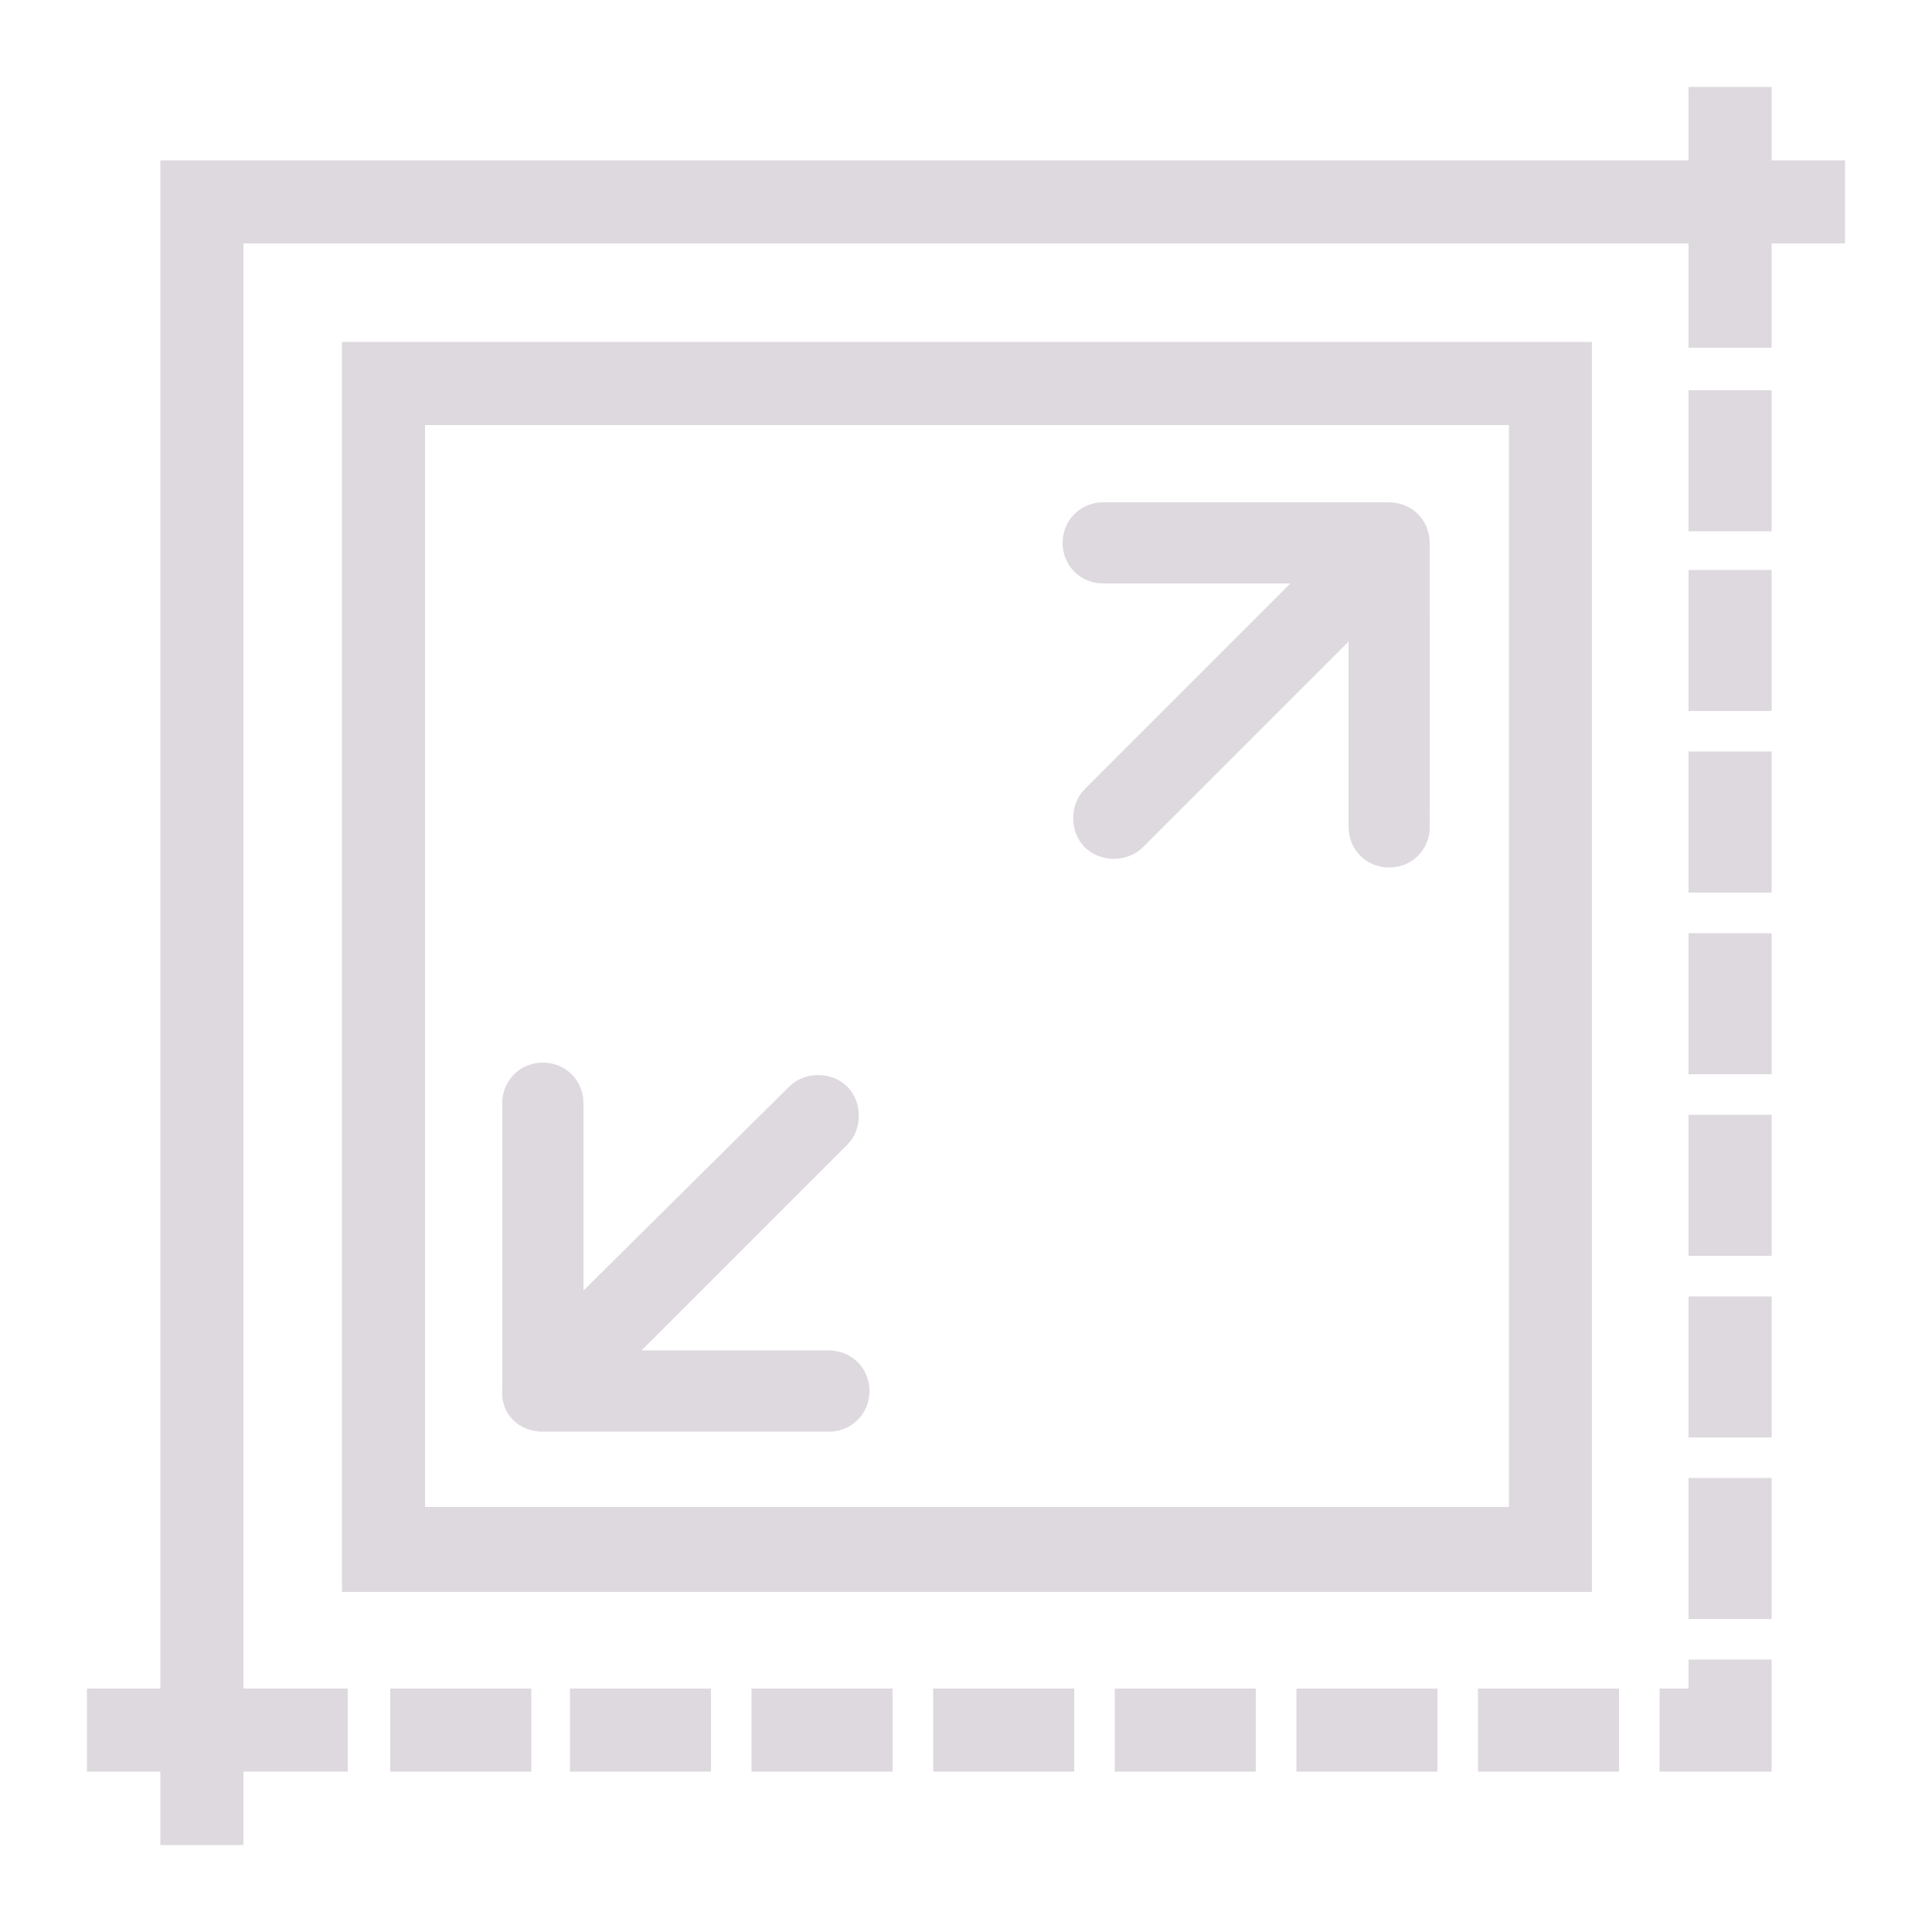 <?xml version="1.0" encoding="UTF-8"?> <svg xmlns="http://www.w3.org/2000/svg" viewBox="0 0 100 100" fill-rule="evenodd"><path d="m81.801 18.199h-63.602v63.699h63.699v-63.699zm-3.301 60.301h-57v-57h57.102v57z" fill="#ded9df" stroke-width="1" stroke="#ded9df"></path><path d="m39.398 87.898h6.301v3.301h-6.301z" fill="#ded9df" stroke-width="1" stroke="#ded9df"></path><path d="m58.199 87.898h6.301v3.301h-6.301z" fill="#ded9df" stroke-width="1" stroke="#ded9df"></path><path d="m48.801 87.898h6.301v3.301h-6.301z" fill="#ded9df" stroke-width="1" stroke="#ded9df"></path><path d="m5 87.898h3.102v3.301h-3.102z" fill="#ded9df" stroke-width="1" stroke="#ded9df"></path><path d="m87.898 5h3.301v3.102h-3.301z" fill="#ded9df" stroke-width="1" stroke="#ded9df"></path><path d="m67.602 87.898h6.301v3.301h-6.301z" fill="#ded9df" stroke-width="1" stroke="#ded9df"></path><path d="m20.699 87.898h6.301v3.301h-6.301z" fill="#ded9df" stroke-width="1" stroke="#ded9df"></path><path d="m30 87.898h6.301v3.301h-6.301z" fill="#ded9df" stroke-width="1" stroke="#ded9df"></path><path d="m87.898 77h3.301v6.301h-3.301z" fill="#ded9df" stroke-width="1" stroke="#ded9df"></path><path d="m87.898 48.801h3.301v6.301h-3.301z" fill="#ded9df" stroke-width="1" stroke="#ded9df"></path><path d="m87.898 39.398h3.301v6.301h-3.301z" fill="#ded9df" stroke-width="1" stroke="#ded9df"></path><path d="m87.898 30h3.301v6.301h-3.301z" fill="#ded9df" stroke-width="1" stroke="#ded9df"></path><path d="m87.898 20.699h3.301v6.301h-3.301z" fill="#ded9df" stroke-width="1" stroke="#ded9df"></path><path d="m87.898 67.602h3.301v6.301h-3.301z" fill="#ded9df" stroke-width="1" stroke="#ded9df"></path><path d="m77 87.898h6.301v3.301h-6.301z" fill="#ded9df" stroke-width="1" stroke="#ded9df"></path><path d="m87.898 87.898h-1.5v3.301h4.801v-4.801h-3.301z" fill="#ded9df" stroke-width="1" stroke="#ded9df"></path><path d="m87.898 58.199h3.301v6.301h-3.301z" fill="#ded9df" stroke-width="1" stroke="#ded9df"></path><path d="m95 8.801h-86.199v86.199h3.301v-3.801h5.398v-3.301h-5.398v-75.797h75.797v5.398h3.301v-5.398h3.801z" fill="#ded9df" stroke-width="1" stroke="#ded9df"></path><path d="m28.102 73.602h14.801c0.898 0 1.602-0.699 1.602-1.602 0-0.898-0.699-1.602-1.602-1.602h-10.902l11.5-11.5c0.602-0.602 0.602-1.699 0-2.301-0.602-0.602-1.699-0.602-2.301 0l-11.5 11.402v-10.898c0-0.898-0.699-1.602-1.602-1.602-0.898 0-1.602 0.699-1.602 1.602v14.801c-0.098 0.996 0.605 1.699 1.605 1.699z" fill="#ded9df" stroke-width="1" stroke="#ded9df"></path><path d="m57.102 29.699h10.898l-11.5 11.5c-0.602 0.602-0.602 1.699 0 2.301s1.699 0.602 2.301 0l11.5-11.5v10.801c0 0.898 0.699 1.602 1.602 1.602 0.898 0 1.602-0.699 1.602-1.602l-0.004-14.699c0-0.898-0.699-1.602-1.602-1.602h-14.797c-0.898 0-1.602 0.699-1.602 1.602 0 0.898 0.699 1.598 1.602 1.598z" fill="#ded9df" stroke-width="1" stroke="#ded9df"></path></svg> 